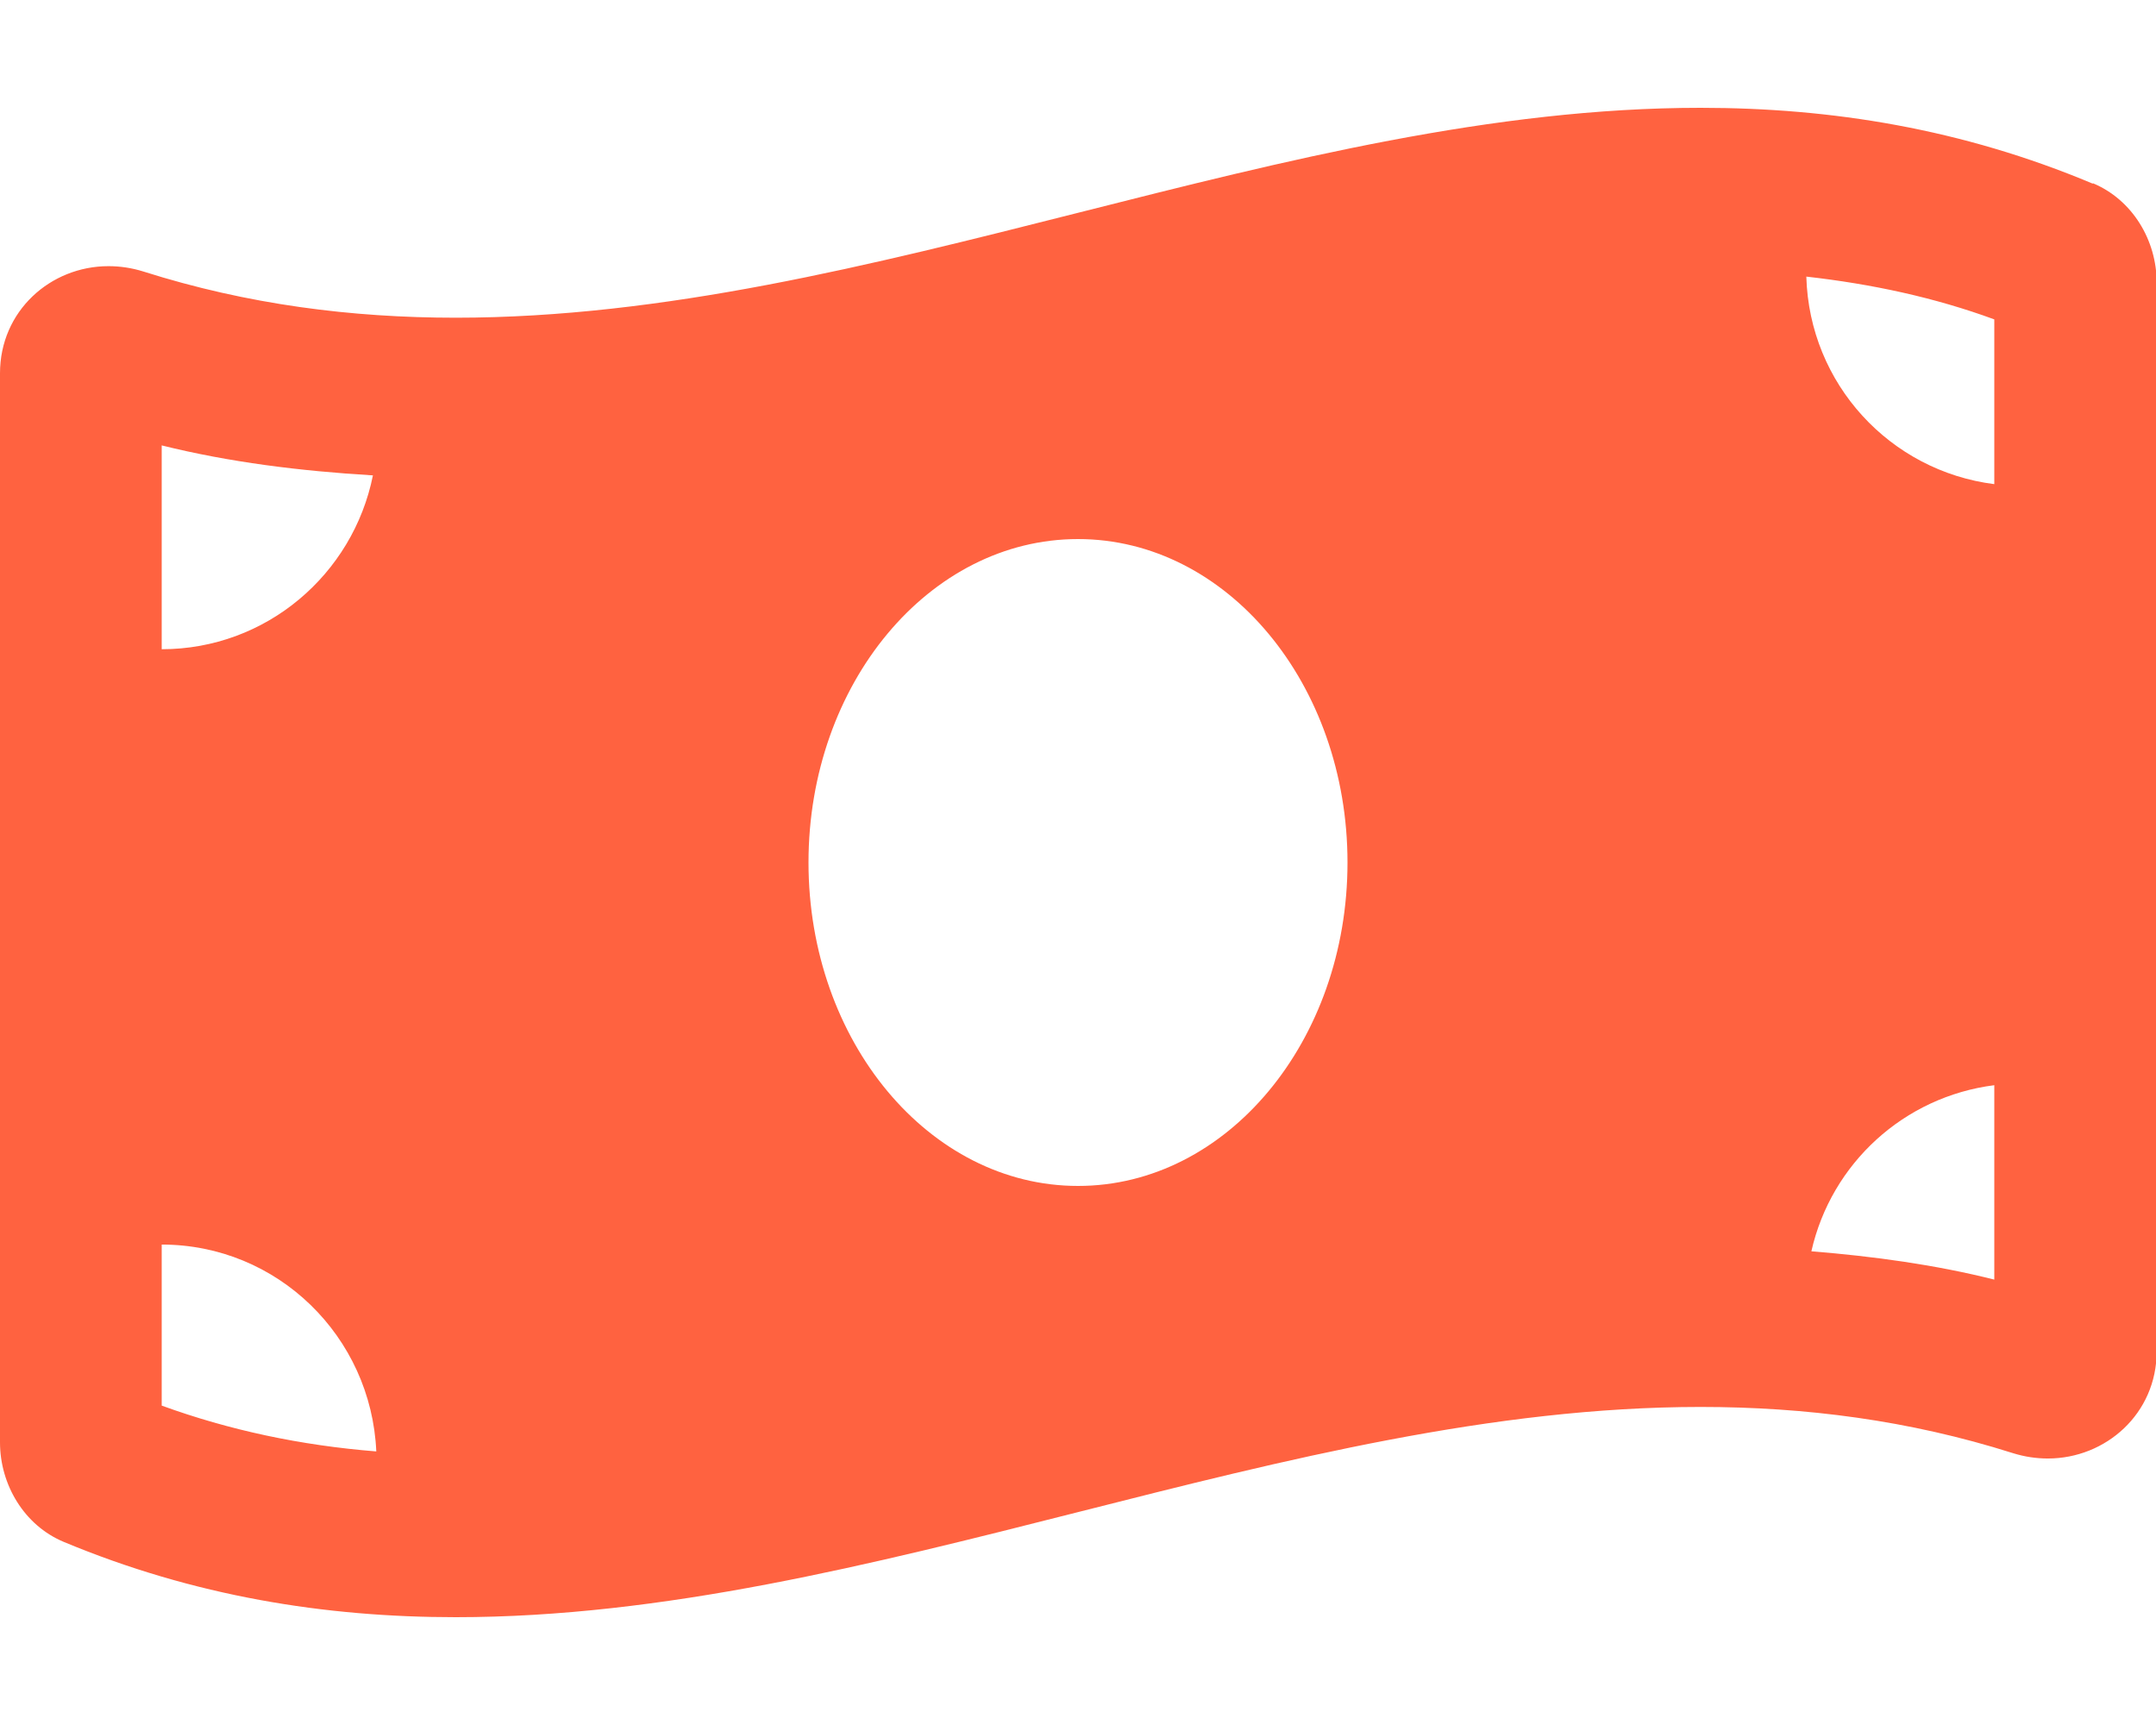 <svg xmlns="http://www.w3.org/2000/svg" viewBox="0 0 640 512"><!--!Font Awesome Free 6.6.0 by @fontawesome - https://fontawesome.com License - https://fontawesome.com/license/free Copyright 2024 Fonticons, Inc.--><path fill="#ff6240" d="M621.2 54.5C582.4 38.2 543.6 32 504.8 32c-123.2 0-246.3 62.3-369.5 62.3-30.9 0-61.8-3.9-92.7-13.7-3.5-1.1-7-1.6-10.4-1.6C15 79 0 92.3 0 110.8v317.3c0 12.6 7.2 24.6 18.8 29.5C57.6 473.8 96.5 480 135.3 480c123.2 0 246.3-62.4 369.5-62.4 30.9 0 61.8 3.9 92.7 13.7 3.5 1.1 7 1.6 10.4 1.6 17.2 0 32.3-13.3 32.3-31.8V83.9c0-12.6-7.2-24.6-18.9-29.5zM48 132.2c20.1 5 41.1 7.6 62.7 8.9C104.8 170.5 79 192.7 48 192.7v-60.5zm0 285v-47.8c34.4 0 62.2 27.3 63.7 61.4-22.5-1.8-43.6-6.3-63.7-13.6zM320 352c-44.2 0-80-43-80-96 0-53 35.8-96 80-96s80 43 80 96c0 53-35.8 96-80 96zm272 27.8c-17.5-4.4-35.7-6.9-54.3-8.4 5.9-26.1 27.5-45.9 54.3-49.3v57.7zm0-236.1c-30.9-3.9-54.9-29.7-55.8-61.6 19.5 2.2 38.1 6.2 55.8 12.7v48.9z"/></svg>